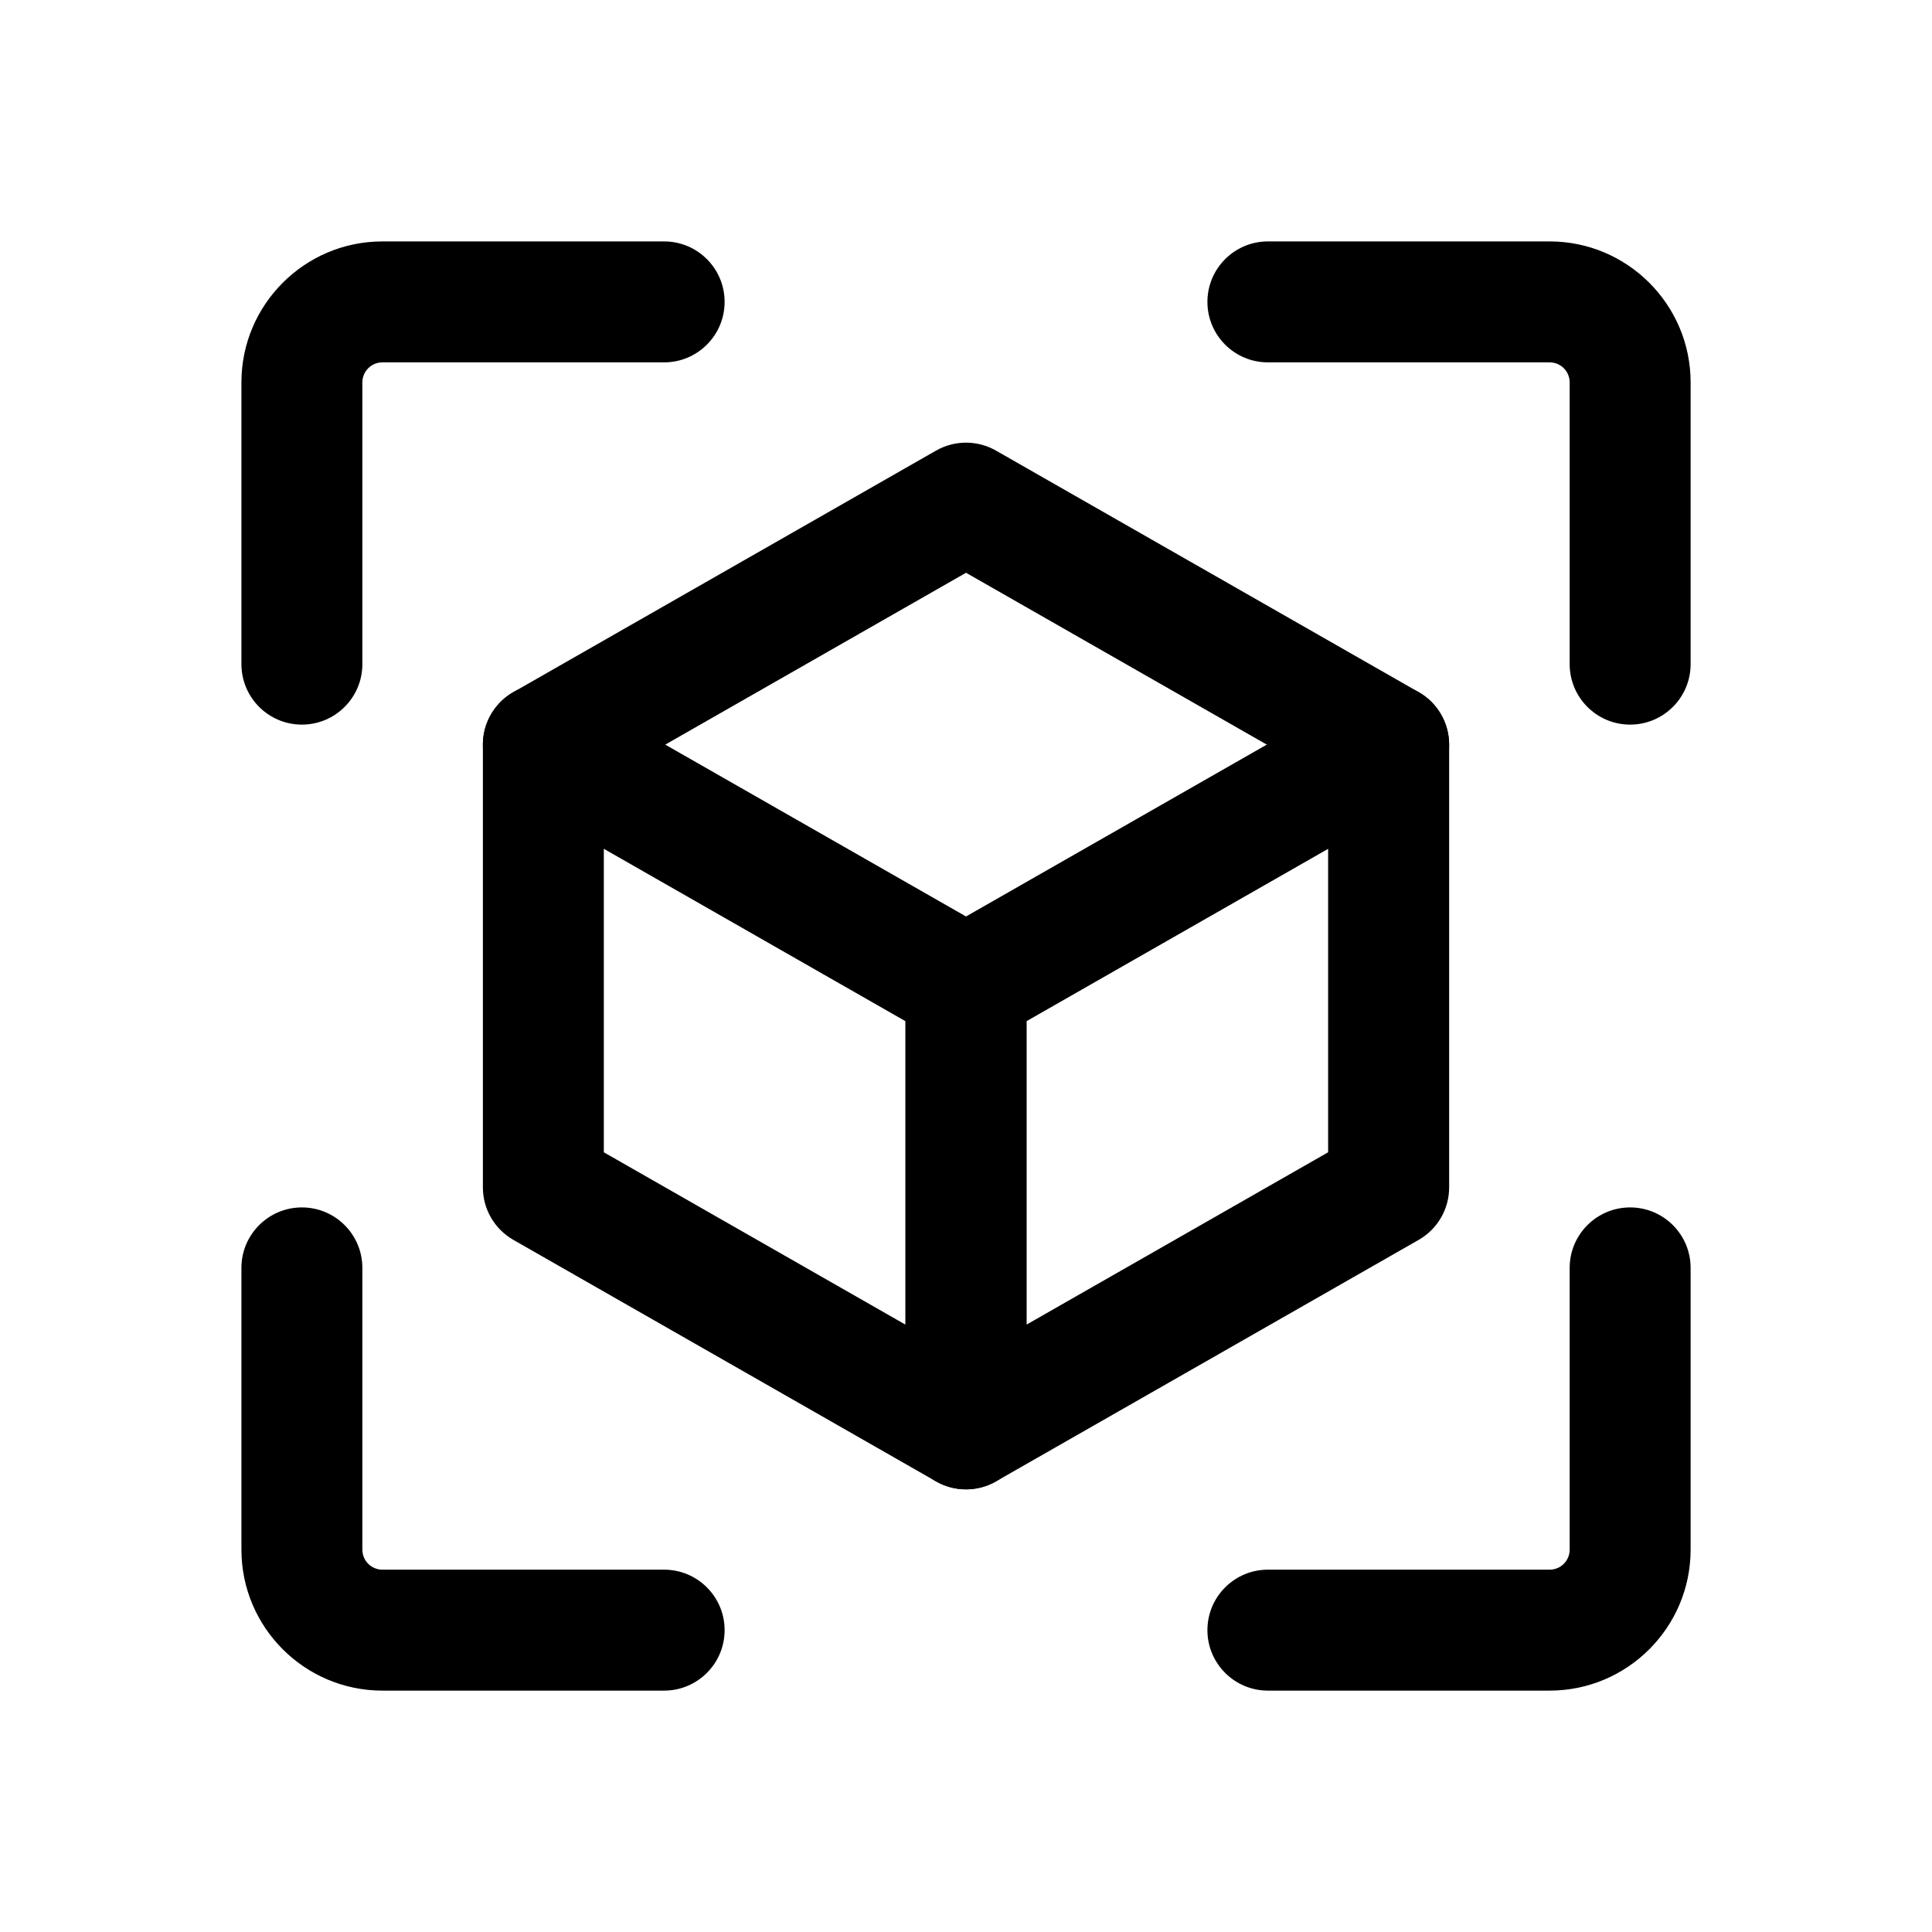 <?xml version="1.0" encoding="UTF-8"?><svg id="Layer_1" xmlns="http://www.w3.org/2000/svg" xmlns:xlink="http://www.w3.org/1999/xlink" viewBox="0 0 500 500"><defs><style>.cls-1{fill:none;}.cls-2{clip-path:url(#clippath-2);}.cls-3{clip-path:url(#clippath);}</style><clipPath id="clippath"><rect class="cls-1" width="500" height="500"/></clipPath><clipPath id="clippath-2"><rect class="cls-1" width="500" height="500"/></clipPath></defs><g class="cls-3"><g class="cls-2"><path d="M401.05,437.53h-72.92c-8.64,0-15.65-7.01-15.65-15.65s7.01-15.65,15.65-15.65h72.92c2.86,0,5.18-2.32,5.18-5.18v-72.92c0-8.64,7.01-15.65,15.65-15.65s15.65,7.01,15.65,15.65v72.92c0,20.12-16.37,36.48-36.48,36.48h0ZM78.13,187.53c-8.64,0-15.65-7.01-15.65-15.65v-72.92c0-20.12,16.37-36.48,36.48-36.48h72.92c8.64,0,15.65,7.01,15.65,15.65s-7.01,15.65-15.65,15.65h-72.92c-2.86,0-5.18,2.32-5.18,5.18v72.92c0,8.64-7.01,15.65-15.65,15.65ZM171.88,437.53h-72.92c-20.12,0-36.48-16.37-36.48-36.48v-72.92c0-8.64,7.01-15.65,15.65-15.65s15.65,7.01,15.65,15.65v72.92c0,2.86,2.32,5.18,5.18,5.18h72.92c8.64,0,15.65,7.01,15.65,15.65s-7.01,15.65-15.65,15.65h0ZM421.88,187.53c-8.64,0-15.65-7.01-15.65-15.65v-72.92c0-2.86-2.32-5.18-5.18-5.18h-72.92c-8.64,0-15.65-7.01-15.65-15.65s7.01-15.65,15.65-15.65h72.92c20.12,0,36.48,16.37,36.48,36.48v72.92c0,8.64-7.01,15.65-15.65,15.65ZM250,385.44c-2.68,0-5.36-.69-7.76-2.06l-109.38-62.5c-4.88-2.79-7.89-7.97-7.89-13.59v-114.58c0-8.64,7.01-15.65,15.65-15.65,2.72,0,5.4.71,7.77,2.06l109.38,62.5c4.88,2.79,7.89,7.97,7.89,13.59v114.58c0,8.64-7.01,15.65-15.65,15.65ZM156.27,298.21l78.07,44.61v-78.53l-78.07-44.62v78.53Z"/><path d="M250,385.44c-8.64,0-15.65-7.01-15.65-15.65v-114.58c0-5.62,3.01-10.8,7.89-13.59l109.38-62.5c4.84-2.77,10.8-2.75,15.62.05,4.83,2.8,7.79,7.96,7.8,13.54v114.58c0,5.62-3.01,10.8-7.89,13.59l-109.38,62.5c-2.36,1.35-5.04,2.06-7.76,2.06h0ZM265.65,264.29v78.53l78.07-44.61v-78.53l-78.07,44.61ZM359.37,307.29h0,0Z"/><path d="M140.64,208.36c-5.43,0-10.71-2.83-13.6-7.89-4.29-7.5-1.68-17.06,5.82-21.35l109.38-62.5c4.81-2.75,10.72-2.75,15.53,0l109.38,62.5c7.5,4.29,10.11,13.85,5.82,21.35-4.29,7.5-13.85,10.11-21.35,5.82l-101.61-58.06-101.61,58.06c-2.36,1.35-5.03,2.06-7.75,2.06h0Z"/></g></g></svg>